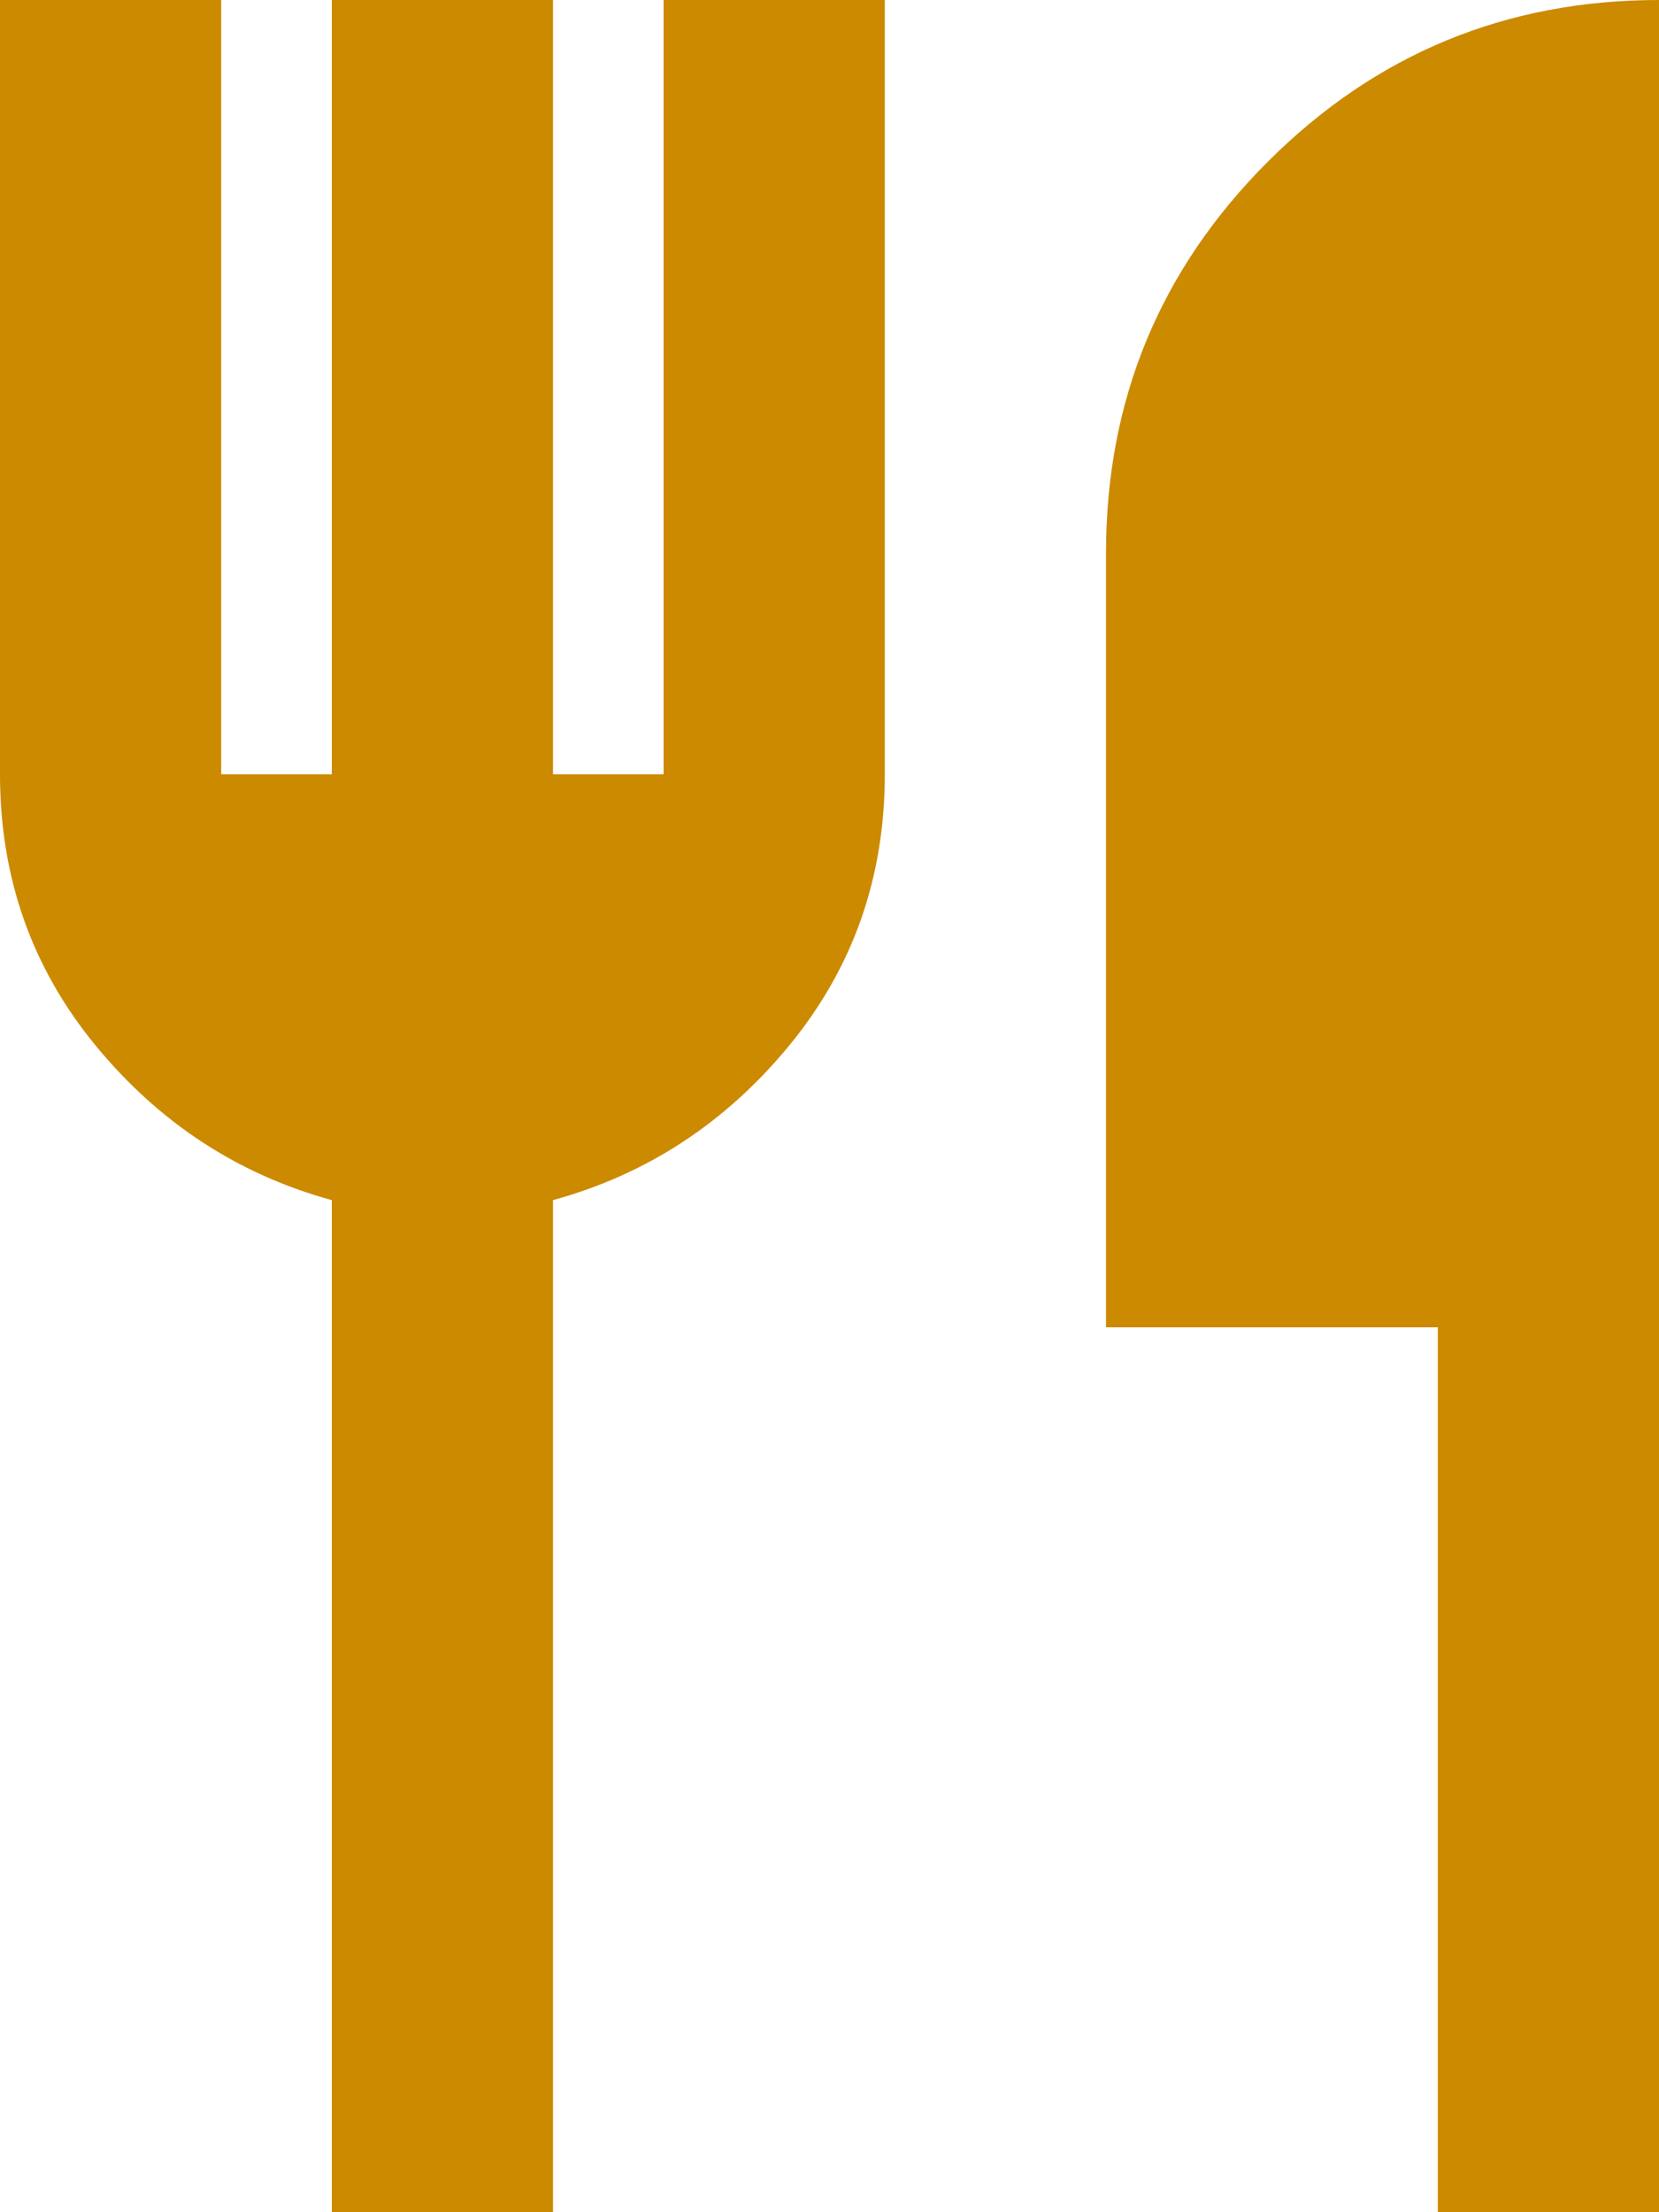 <?xml version="1.0" encoding="UTF-8"?> <svg xmlns="http://www.w3.org/2000/svg" width="600" height="800" viewBox="0 0 600 800"><path id="restaurant_24dp_CC8A00_FILL0_wght400_GRAD0_opsz24" d="M280-80V-446q-51-14-85.5-56T160-600V-880h80v280h40V-880h80v280h40V-880h80v280q0,56-34.5,98T360-446V-80Zm400,0V-400H560V-680q0-83,58.5-141.5T760-880V-80Z" transform="translate(-160 880)" fill="#cc8a00"></path></svg> 